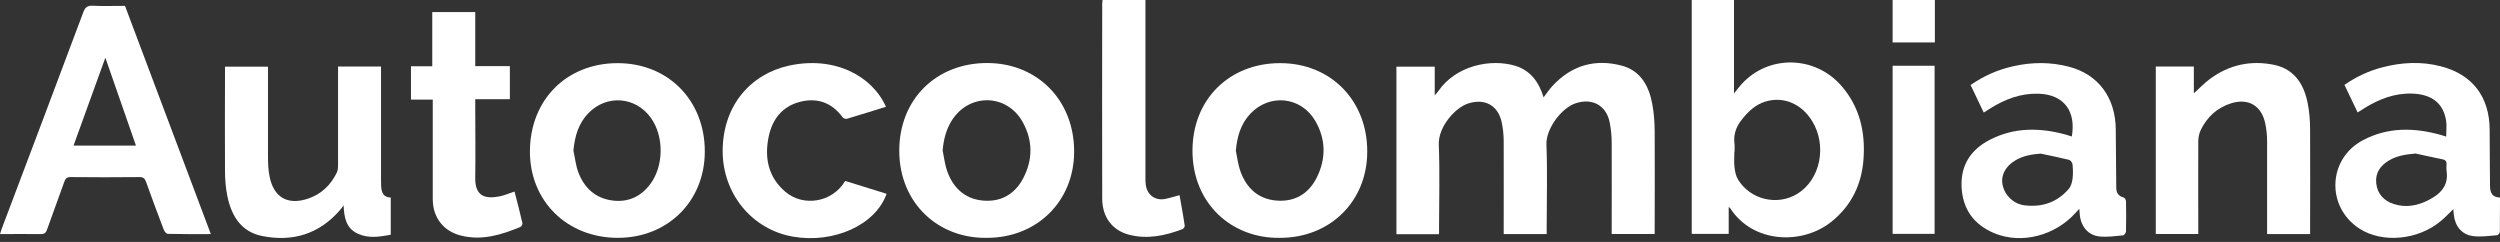 <svg width="155" height="15" viewBox="0 0 155 15" fill="none" xmlns="http://www.w3.org/2000/svg">
<rect x="0" y="0" width="155" height="15" fill="#333333" stroke="none"/>
<path d="M95.894 14.514H93.229C93.229 14.367 93.229 14.236 93.229 14.112C93.229 12.333 93.237 10.545 93.229 8.766C93.229 8.348 93.183 7.923 93.092 7.52C92.84 6.499 92.03 6.097 91.03 6.414C90.228 6.669 89.159 7.861 89.205 8.975C89.274 10.692 89.221 12.418 89.221 14.143C89.221 14.259 89.221 14.383 89.221 14.522H86.579V4.132H88.953V5.911C89.068 5.78 89.129 5.718 89.182 5.64C90.266 4.07 92.404 3.621 93.939 4.077C94.886 4.364 95.413 5.083 95.703 6.035C95.886 5.795 96.047 5.555 96.237 5.346C97.421 4.054 98.887 3.629 100.552 4.07C101.704 4.379 102.231 5.315 102.437 6.429C102.544 6.979 102.583 7.551 102.59 8.116C102.605 10.104 102.59 12.093 102.59 14.081C102.59 14.213 102.59 14.344 102.59 14.507H99.925V14.097C99.925 12.364 99.933 10.63 99.925 8.89C99.925 8.456 99.887 8.023 99.803 7.598C99.59 6.53 98.727 6.066 97.704 6.398C96.802 6.692 95.84 7.992 95.879 8.967C95.947 10.662 95.894 12.364 95.894 14.066C95.894 14.205 95.894 14.344 95.894 14.507V14.514Z" fill="white"/>
<path d="M104.888 0H107.507V5.795C107.706 5.547 107.836 5.369 107.988 5.207C109.653 3.381 112.539 3.435 114.181 5.338C115.296 6.63 115.654 8.162 115.54 9.834C115.433 11.42 114.792 12.75 113.547 13.748C111.715 15.211 108.676 15.071 107.286 12.928C107.271 12.905 107.24 12.882 107.179 12.828V14.499H104.888V0ZM107.53 9.423C107.53 9.733 107.5 10.05 107.538 10.36C107.568 10.623 107.622 10.909 107.759 11.133C108.523 12.379 110.18 12.774 111.424 12.023C112.867 11.149 113.295 9.029 112.348 7.497C111.684 6.429 110.584 5.965 109.477 6.29C108.844 6.476 108.393 6.909 107.988 7.42C107.637 7.861 107.462 8.348 107.538 8.921C107.561 9.083 107.538 9.261 107.538 9.423H107.53Z" fill="white"/>
<path d="M13.08 14.514C12.148 14.514 11.278 14.522 10.407 14.499C10.316 14.499 10.186 14.344 10.148 14.228C9.773 13.253 9.415 12.278 9.063 11.296C8.987 11.079 8.895 10.971 8.636 10.979C7.216 10.994 5.795 10.994 4.383 10.979C4.146 10.979 4.054 11.064 3.986 11.273C3.642 12.255 3.268 13.23 2.924 14.213C2.848 14.429 2.764 14.514 2.527 14.514C1.703 14.499 0.886 14.514 0 14.514C0.046 14.367 0.076 14.259 0.115 14.158C1.802 9.702 3.489 5.238 5.162 0.766C5.276 0.464 5.406 0.34 5.742 0.356C6.406 0.387 7.078 0.364 7.75 0.364C9.521 5.068 11.285 9.756 13.072 14.514H13.08ZM6.536 3.567C5.856 5.447 5.215 7.226 4.558 9.029H8.43C7.803 7.218 7.185 5.439 6.528 3.567H6.536Z" fill="white"/>
<path d="M38.307 14.746C35.169 14.746 32.84 12.479 32.855 9.362C32.878 6.158 35.154 3.915 38.292 3.915C41.422 3.915 43.698 6.22 43.698 9.385C43.698 12.472 41.407 14.746 38.299 14.746H38.307ZM35.551 9.338C35.65 9.779 35.696 10.243 35.848 10.661C36.207 11.628 36.895 12.278 37.925 12.425C38.895 12.565 39.704 12.224 40.307 11.427C41.163 10.298 41.178 8.456 40.353 7.304C39.407 5.988 37.627 5.849 36.497 7.002C35.864 7.644 35.635 8.449 35.551 9.338Z" fill="white"/>
<path d="M61.191 14.746C58.213 14.801 55.762 12.634 55.754 9.346C55.754 6.128 58.075 3.907 61.198 3.907C64.321 3.907 66.597 6.221 66.597 9.393C66.597 12.472 64.298 14.746 61.191 14.746ZM58.45 9.362C58.541 9.795 58.587 10.244 58.74 10.654C59.114 11.659 59.824 12.325 60.916 12.433C62.046 12.541 62.916 12.054 63.443 11.041C64.039 9.903 64.039 8.72 63.42 7.59C62.435 5.78 60.038 5.756 58.976 7.528C58.64 8.085 58.495 8.696 58.442 9.362H58.45Z" fill="white"/>
<path d="M79.363 14.746C76.385 14.801 73.934 12.634 73.934 9.346C73.934 6.12 76.263 3.907 79.378 3.915C82.501 3.915 84.777 6.228 84.769 9.4C84.769 12.479 82.471 14.746 79.363 14.746ZM76.622 9.346C76.714 9.779 76.76 10.228 76.912 10.638C77.286 11.659 78.004 12.332 79.111 12.433C80.241 12.534 81.112 12.046 81.631 11.025C82.226 9.841 82.211 8.627 81.539 7.481C80.661 5.996 78.737 5.787 77.538 7.033C76.927 7.675 76.698 8.464 76.622 9.346Z" fill="white"/>
<path d="M128.917 12.944C128.818 13.052 128.757 13.114 128.696 13.184C127.42 14.615 125.336 15.156 123.649 14.46C122.389 13.934 121.679 12.975 121.618 11.582C121.556 10.236 122.198 9.276 123.358 8.673C124.893 7.876 126.497 7.907 128.115 8.356C128.23 8.387 128.337 8.425 128.451 8.464C128.719 6.963 128.024 5.857 126.382 5.81C125.29 5.779 124.328 6.143 123.419 6.708C123.29 6.793 123.16 6.87 122.992 6.979C122.717 6.406 122.45 5.849 122.175 5.269C123 4.704 123.87 4.317 124.817 4.108C125.977 3.845 127.13 3.837 128.283 4.139C130.093 4.611 131.162 6.05 131.177 8.023C131.185 9.23 131.2 10.429 131.208 11.636C131.208 11.946 131.337 12.162 131.658 12.24C131.727 12.255 131.811 12.387 131.811 12.464C131.826 13.091 131.826 13.717 131.811 14.344C131.811 14.429 131.704 14.584 131.635 14.592C131.154 14.638 130.658 14.708 130.177 14.661C129.474 14.592 129.024 14.058 128.948 13.323C128.94 13.222 128.932 13.114 128.917 12.951V12.944ZM126.519 9.524C125.954 9.57 125.435 9.656 124.954 9.942C124.336 10.306 124.038 10.878 124.16 11.458C124.29 12.116 124.84 12.642 125.504 12.727C126.588 12.866 127.535 12.557 128.26 11.714C128.398 11.559 128.467 11.311 128.497 11.095C128.535 10.801 128.528 10.491 128.497 10.197C128.489 10.089 128.375 9.934 128.283 9.911C127.695 9.764 127.107 9.648 126.519 9.524Z" fill="white"/>
<path d="M151.663 8.472C151.663 8.116 151.709 7.784 151.656 7.466C151.48 6.391 150.762 5.849 149.571 5.803C148.494 5.764 147.54 6.128 146.639 6.677C146.494 6.762 146.357 6.855 146.173 6.971C145.898 6.399 145.631 5.842 145.356 5.261C146.097 4.751 146.876 4.387 147.723 4.17C148.914 3.861 150.121 3.799 151.32 4.108C153.29 4.611 154.351 5.996 154.359 8.054C154.359 9.207 154.374 10.368 154.381 11.52C154.381 11.93 154.504 12.232 155 12.248C155 12.975 155 13.671 154.992 14.368C154.992 14.445 154.885 14.576 154.824 14.584C154.328 14.623 153.824 14.7 153.335 14.638C152.641 14.553 152.213 14.035 152.137 13.315C152.121 13.215 152.121 13.106 152.106 12.967C151.839 13.223 151.602 13.478 151.343 13.694C149.922 14.894 147.693 15.095 146.273 14.166C144.203 12.812 144.326 9.834 146.509 8.689C148.052 7.876 149.663 7.907 151.297 8.356C151.411 8.387 151.518 8.426 151.671 8.472H151.663ZM149.724 9.524C149.151 9.571 148.617 9.656 148.128 9.942C147.593 10.259 147.258 10.708 147.326 11.358C147.395 12.023 147.807 12.457 148.418 12.65C149.128 12.882 149.838 12.766 150.495 12.441C151.251 12.07 151.839 11.559 151.686 10.576C151.671 10.46 151.678 10.337 151.686 10.213C151.701 10.035 151.648 9.919 151.449 9.88C150.869 9.764 150.296 9.633 149.716 9.509L149.724 9.524Z" fill="white"/>
<path d="M24.227 12.24V14.553C23.532 14.685 22.853 14.793 22.189 14.491C21.448 14.151 21.341 13.485 21.303 12.735C21.227 12.835 21.158 12.936 21.074 13.029C19.776 14.53 18.119 15.009 16.241 14.63C14.95 14.367 14.347 13.385 14.095 12.155C13.996 11.652 13.95 11.126 13.95 10.615C13.935 8.588 13.95 6.569 13.95 4.542V4.132H16.615C16.615 4.286 16.615 4.426 16.615 4.565C16.615 6.275 16.615 7.984 16.615 9.694C16.615 10.112 16.63 10.538 16.714 10.948C16.974 12.248 17.844 12.735 19.096 12.317C19.921 12.039 20.501 11.482 20.883 10.7C20.944 10.569 20.959 10.398 20.959 10.251C20.959 8.348 20.959 6.445 20.959 4.542C20.959 4.41 20.959 4.279 20.959 4.124H23.624C23.624 4.271 23.624 4.418 23.624 4.557C23.624 6.778 23.624 8.99 23.624 11.211C23.624 11.335 23.624 11.451 23.632 11.574C23.662 11.946 23.777 12.24 24.227 12.248V12.24Z" fill="white"/>
<path d="M133.659 4.124H136.018V5.787C136.346 5.493 136.659 5.161 137.011 4.898C138.209 4.008 139.569 3.722 141.004 4.023C142.256 4.286 142.852 5.23 143.081 6.422C143.188 6.963 143.226 7.52 143.226 8.07C143.241 10.081 143.226 12.093 143.226 14.104C143.226 14.236 143.226 14.367 143.226 14.514H140.561V14.081C140.561 12.309 140.561 10.538 140.561 8.766C140.561 8.395 140.523 8.016 140.447 7.66C140.218 6.553 139.401 6.074 138.347 6.399C137.469 6.669 136.835 7.25 136.438 8.077C136.346 8.271 136.301 8.511 136.293 8.735C136.285 10.515 136.293 12.302 136.293 14.081C136.293 14.213 136.293 14.344 136.293 14.507H133.659V4.124Z" fill="white"/>
<path d="M54.922 6.623C54.12 6.87 53.319 7.125 52.509 7.365C52.433 7.389 52.288 7.334 52.242 7.272C51.57 6.352 50.661 6.042 49.6 6.313C48.508 6.592 47.89 7.381 47.661 8.456C47.386 9.771 47.622 10.978 48.691 11.891C49.776 12.82 51.585 12.588 52.402 11.218C53.25 11.481 54.113 11.744 54.968 12.015C54.288 13.949 51.692 15.118 49.15 14.669C46.63 14.228 44.797 12.015 44.805 9.346C44.82 6.499 46.576 4.58 48.92 4.069C51.723 3.458 54.067 4.688 54.93 6.623H54.922Z" fill="white"/>
<path d="M26.816 6.174H25.48V4.108H26.8V0.75H29.465V4.101H31.611V6.151H29.465V6.569C29.465 8.054 29.488 9.532 29.465 11.009C29.442 12.17 30.076 12.348 30.962 12.178C31.275 12.116 31.565 11.984 31.901 11.876C32.069 12.534 32.245 13.184 32.39 13.834C32.405 13.903 32.328 14.042 32.26 14.073C31.076 14.561 29.878 14.932 28.587 14.607C27.503 14.344 26.839 13.493 26.831 12.364C26.831 10.437 26.831 8.511 26.831 6.584C26.831 6.453 26.831 6.329 26.831 6.166L26.816 6.174Z" fill="white"/>
<path d="M68.36 0H71.017C71.017 0.147 71.017 0.294 71.017 0.433C71.017 3.954 71.017 7.474 71.017 10.986C71.017 11.133 71.017 11.273 71.033 11.42C71.094 12.046 71.59 12.449 72.201 12.34C72.506 12.286 72.796 12.185 73.132 12.1C73.239 12.727 73.362 13.354 73.453 13.996C73.461 14.058 73.384 14.174 73.316 14.205C72.239 14.615 71.14 14.847 70.002 14.553C68.963 14.282 68.337 13.462 68.337 12.309C68.322 8.271 68.337 4.24 68.337 0.201C68.337 0.147 68.353 0.085 68.36 0.008V0Z" fill="white"/>
<path d="M119.945 14.499H117.342V4.077H119.945V14.499Z" fill="white"/>
<path d="M117.342 0H119.961V2.631H117.342V0Z" fill="white"/>
</svg>
